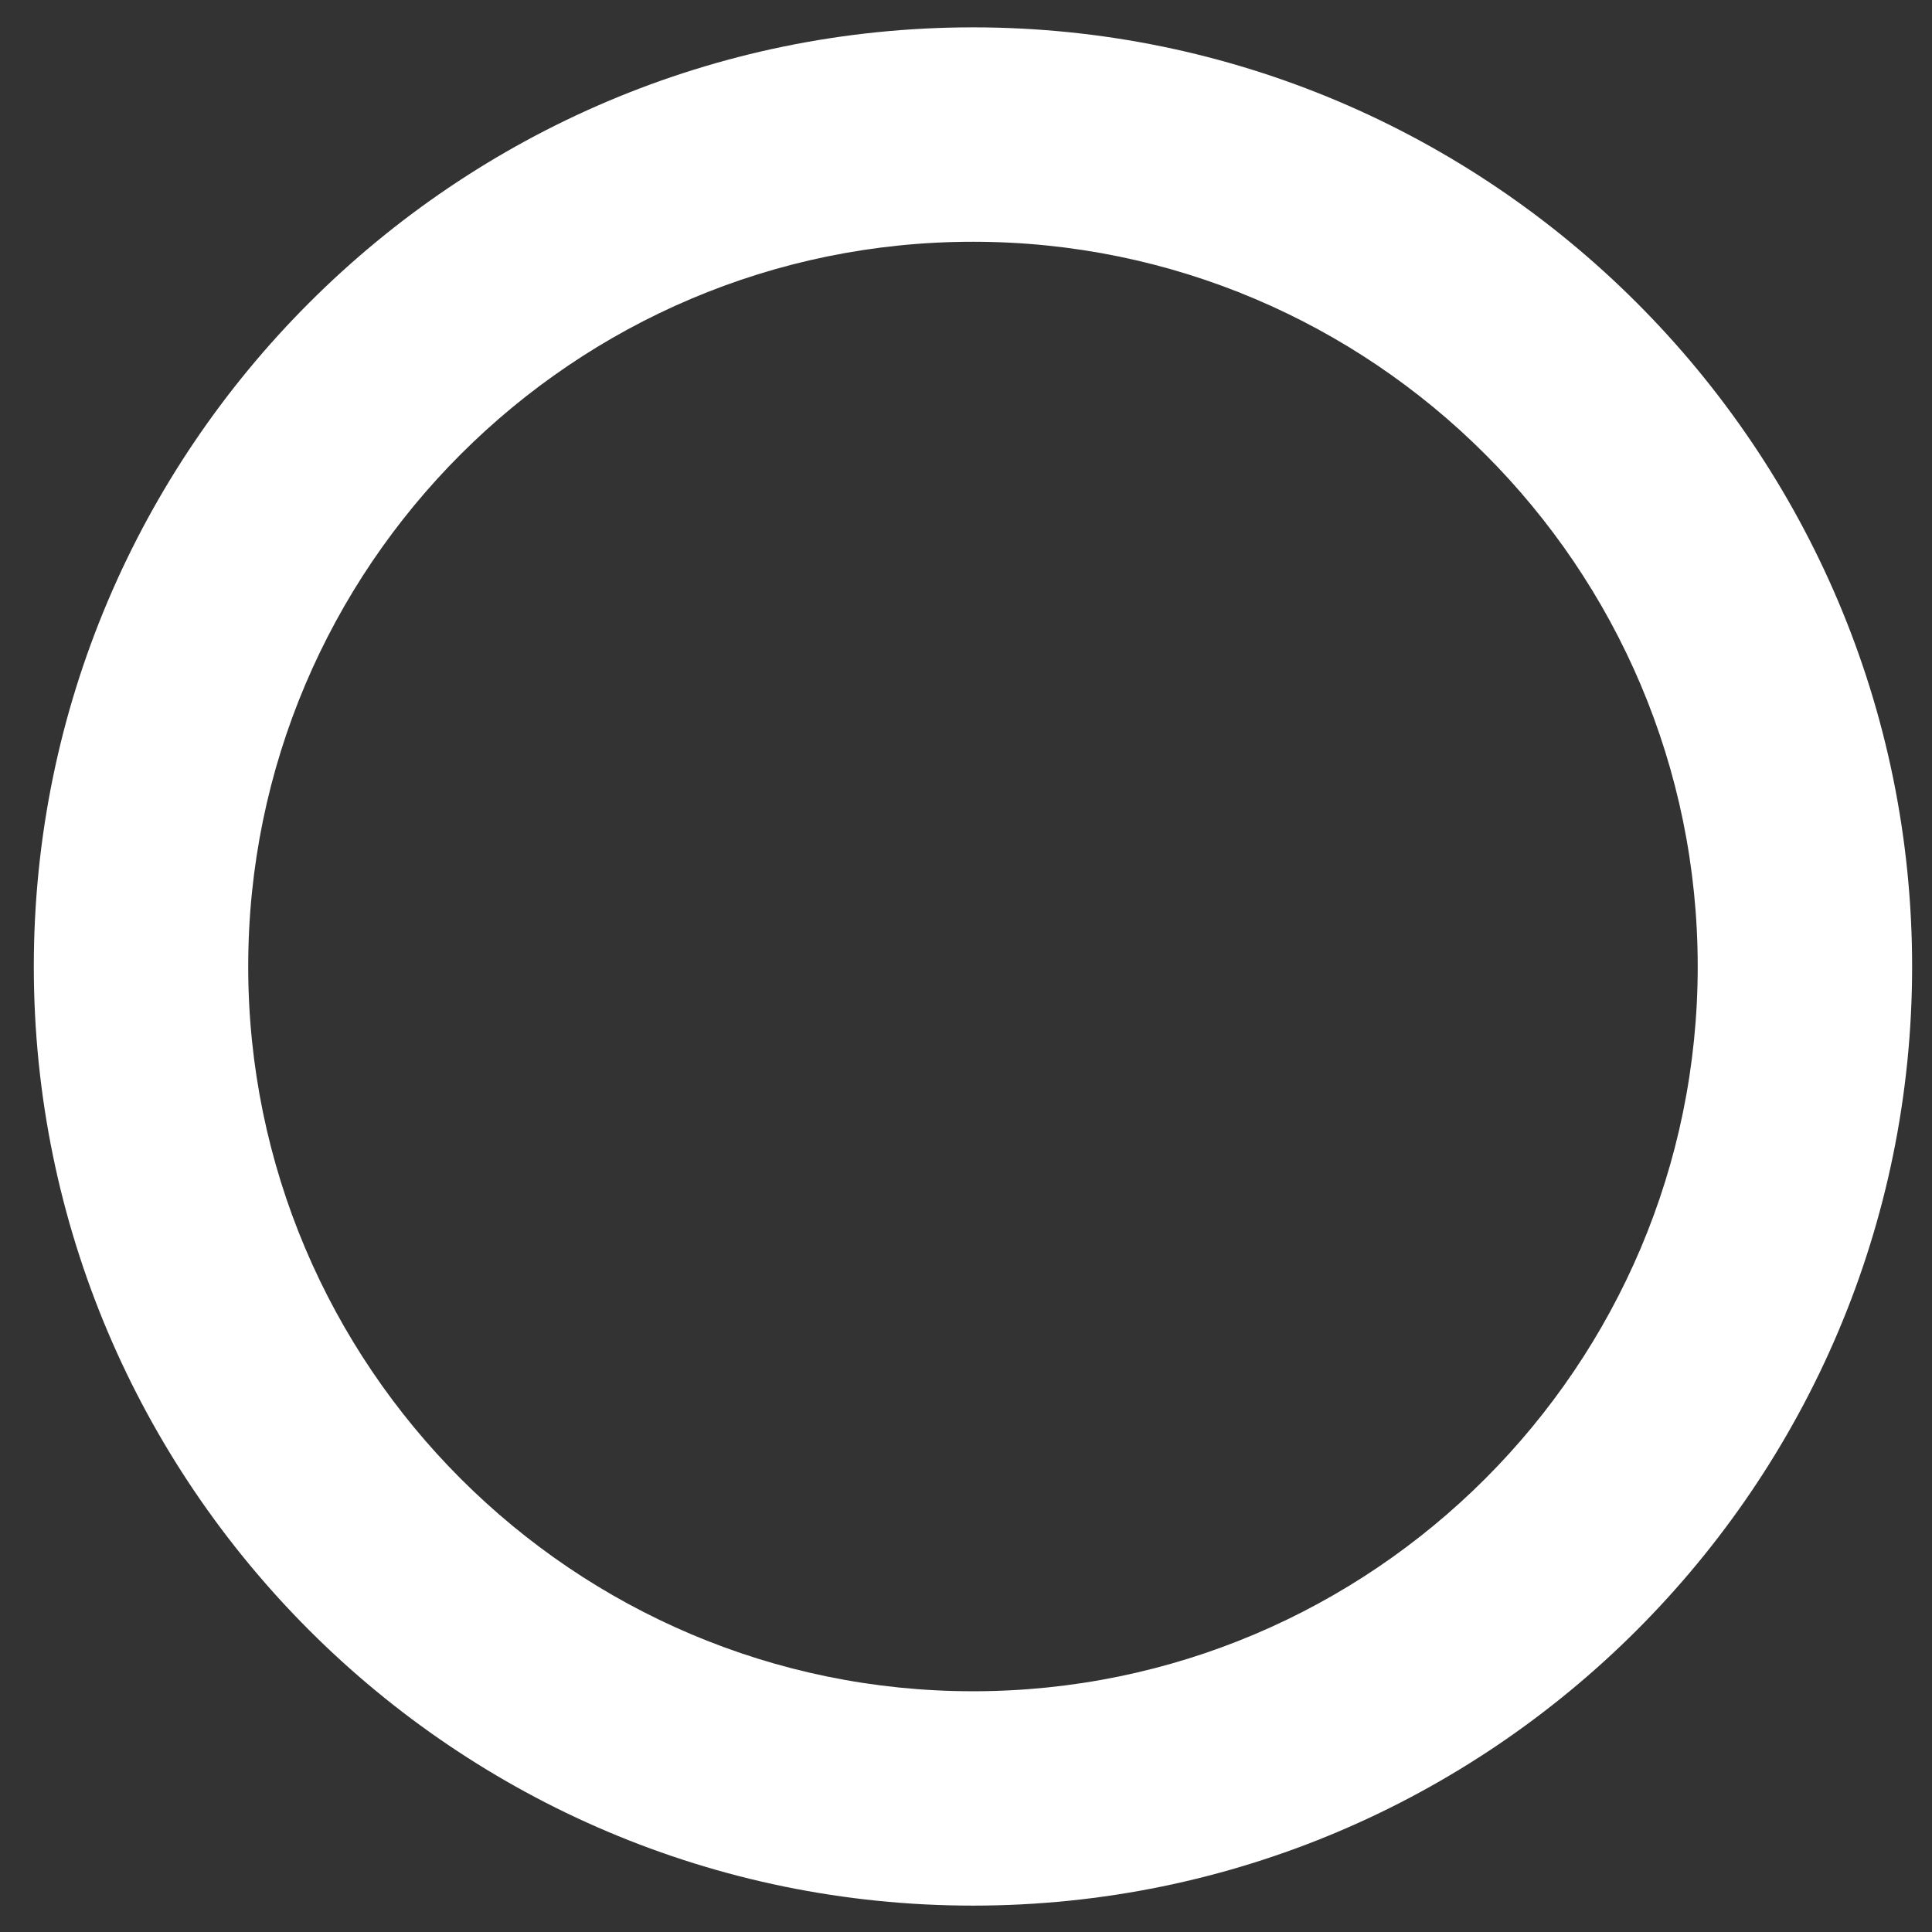 <?xml version="1.0" encoding="UTF-8"?><svg xmlns="http://www.w3.org/2000/svg" xmlns:xlink="http://www.w3.org/1999/xlink" xmlns:avocode="https://avocode.com/" id="SVGDoc112e6aaae87b42b8b82dcbf3bbe1eb81" width="38px" height="38px" version="1.1" viewBox="0 0 38 38" aria-hidden="true"><rect x="0" y="0" width="38" height="38" fill="#333333" stroke="none"/><defs><linearGradient class="cerosgradient" data-cerosgradient="true" id="CerosGradient_iddbf1a7b18" gradientUnits="userSpaceOnUse" x1="50%" y1="100%" x2="50%" y2="0%"><stop offset="0%" stop-color="#d1d1d1"/><stop offset="100%" stop-color="#d1d1d1"/></linearGradient><linearGradient/></defs><g><g><path d="M19.137,0.538c10.185,0 18.472,8.287 18.472,18.472c0,10.185 -8.287,18.471 -18.472,18.471c-10.185,0 -18.472,-8.286 -18.472,-18.471c0,-10.185 8.287,-18.472 18.472,-18.472zM19.137,4.755c-7.86,0 -14.255,6.395 -14.255,14.255c0,7.86 6.395,14.255 14.255,14.255c7.86,0 14.255,-6.395 14.255,-14.255c0,-7.86 -6.395,-14.255 -14.255,-14.255z" fill="#ffffff" fill-opacity="1"/></g></g></svg>